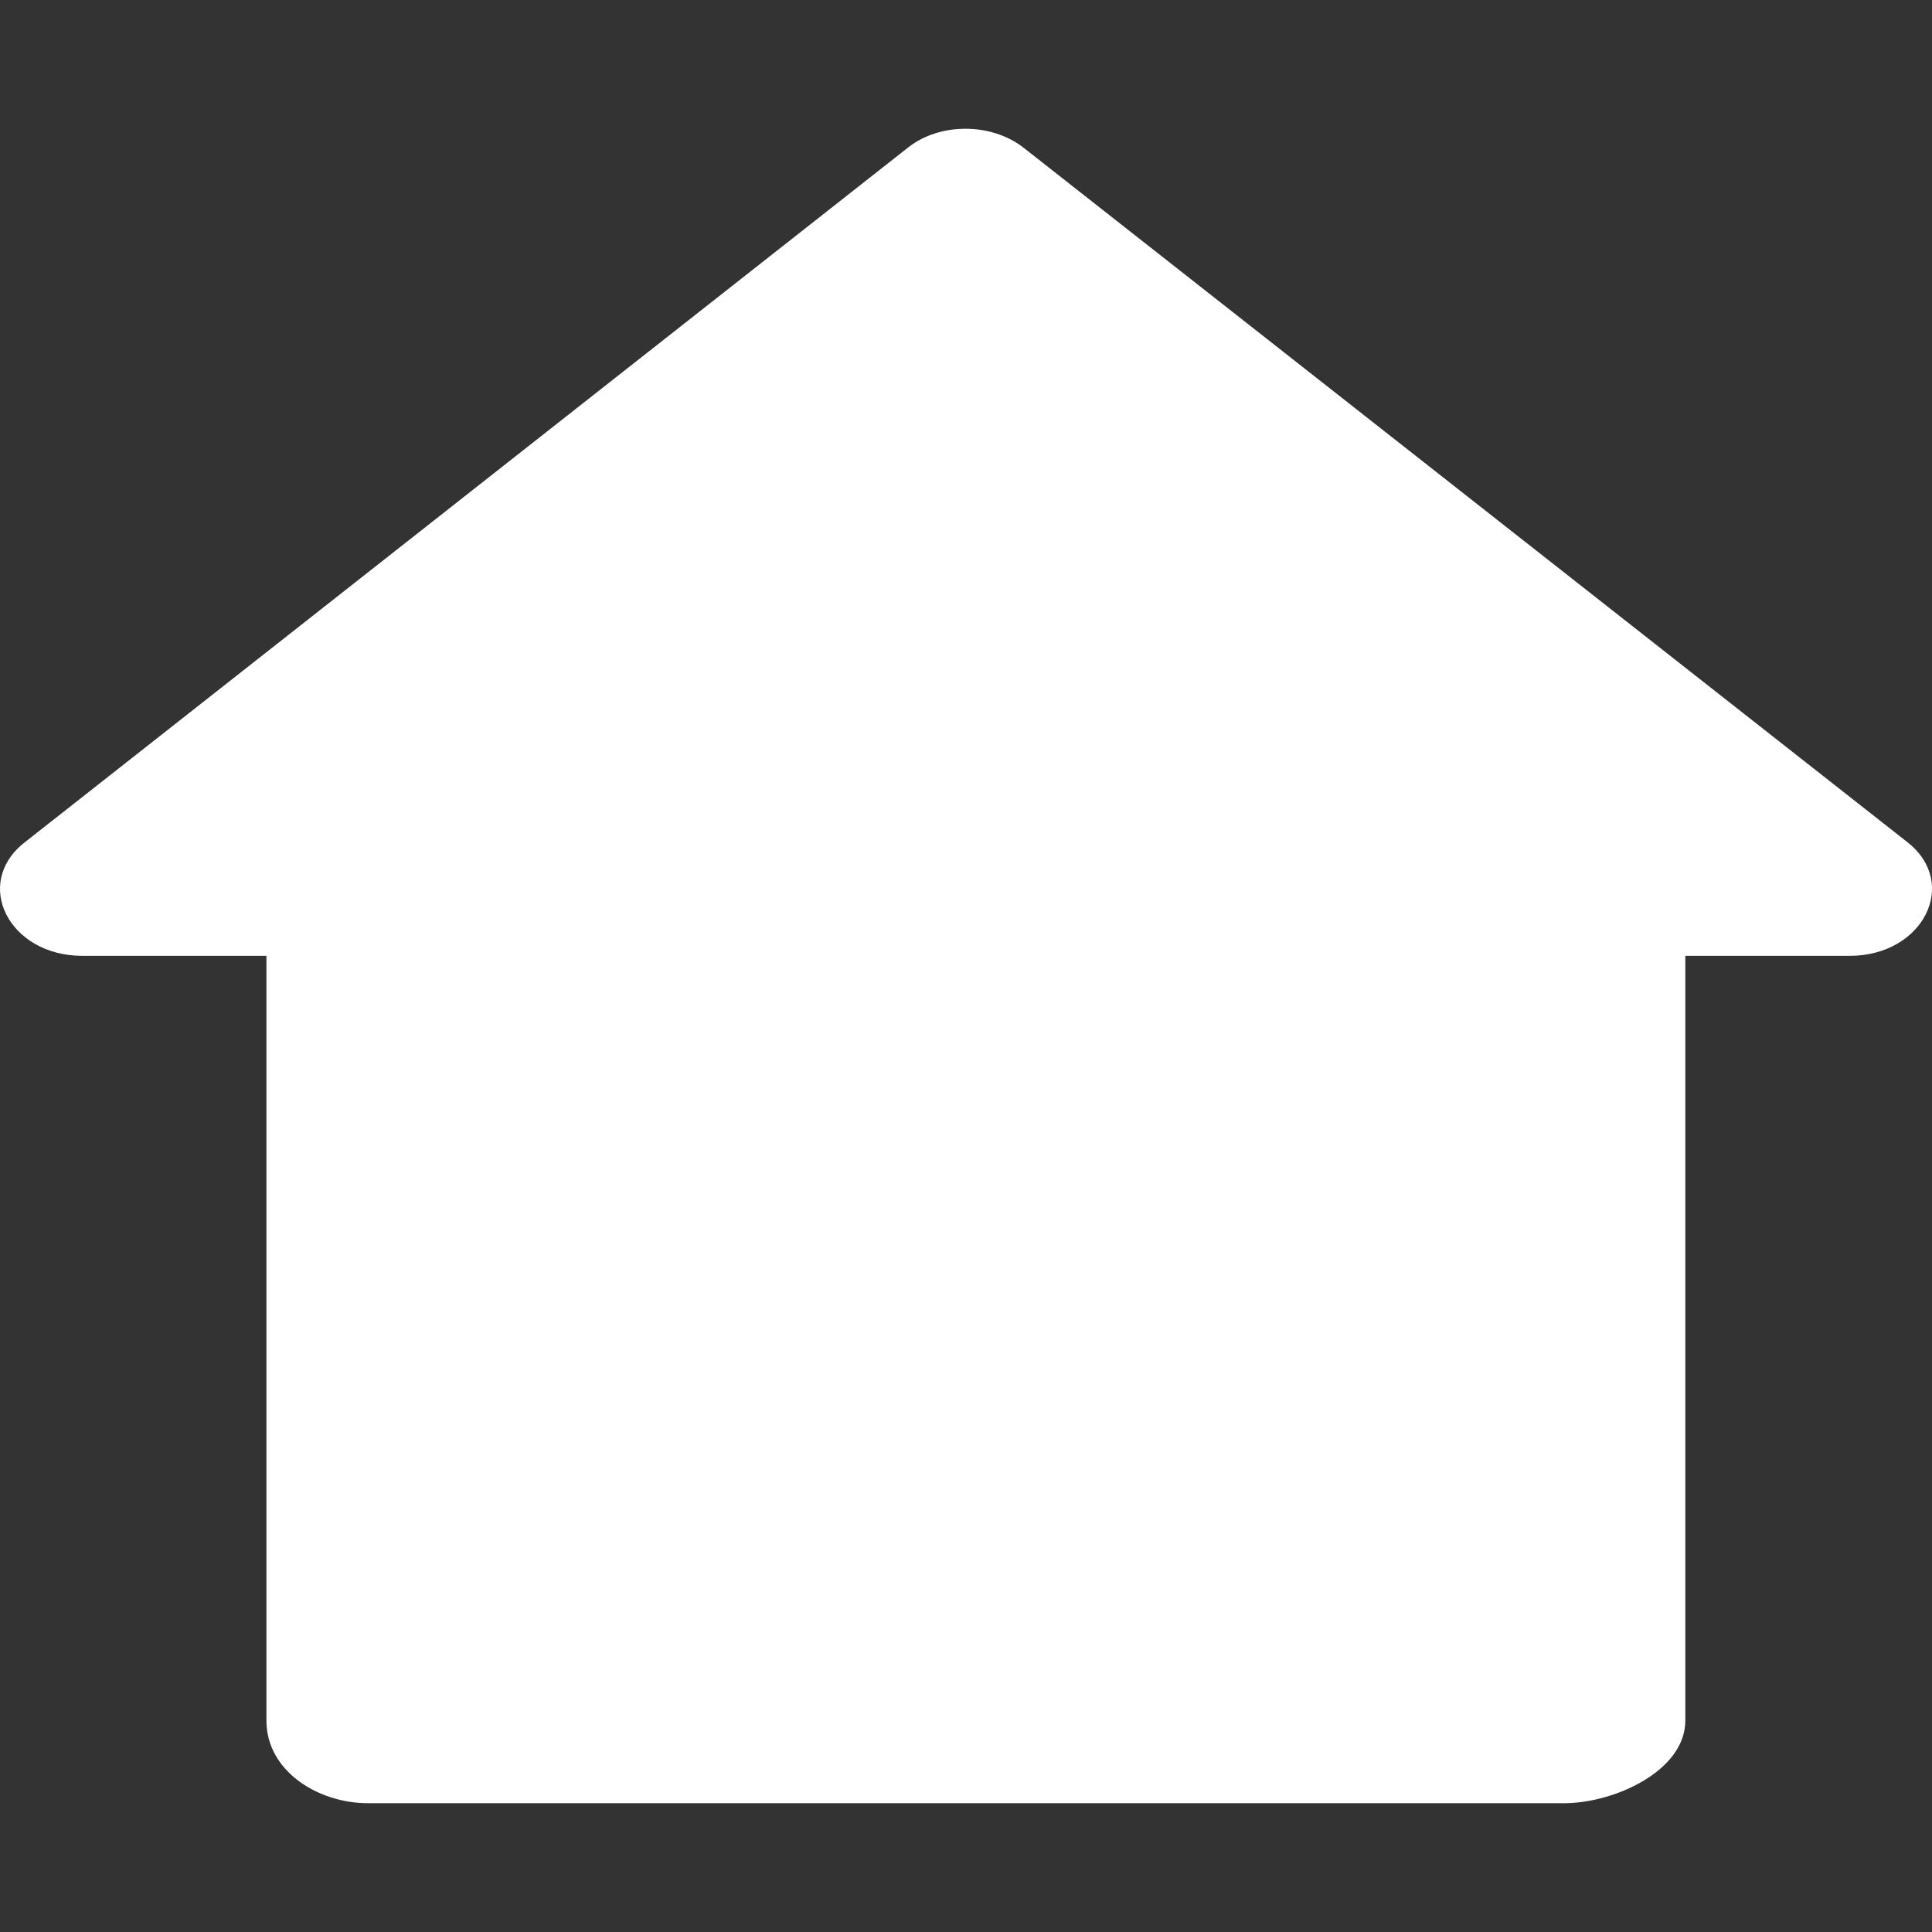 <?xml version="1.0" encoding="UTF-8"?>
<svg xmlns="http://www.w3.org/2000/svg" viewBox="0 0 500 500">
  <rect x="0" y="0" width="500" height="500" fill="#333333" stroke="none"/>
  <defs>
    <style>
      .cls-1 {
        fill: none;
      }

      .cls-1, .cls-2 {
        stroke-width: 0px;
      }

      .cls-2 {
        fill: #fff;
      }
    </style>
  </defs>
  <g id="_レイヤー_1" data-name="レイヤー 1">
    <path class="cls-2" d="M493.63,217.95L264.94,38.26c-8.28-6.5-21.6-6.62-29.88-.12L6.37,218.02c-13.53,10.61-4.07,29.35,14.94,29.35h47.64v197.91c0,13.02,13.28,21.39,26.31,21.39h309.49c13.02,0,31.41-8.37,31.41-21.39v-197.91h42.54c19.01,0,28.47-18.8,14.94-29.41Z"/>
  </g>
  <g id="_レイヤー_2" data-name="レイヤー 2">
    <rect class="cls-1" width="500" height="500"/>
  </g>
</svg>